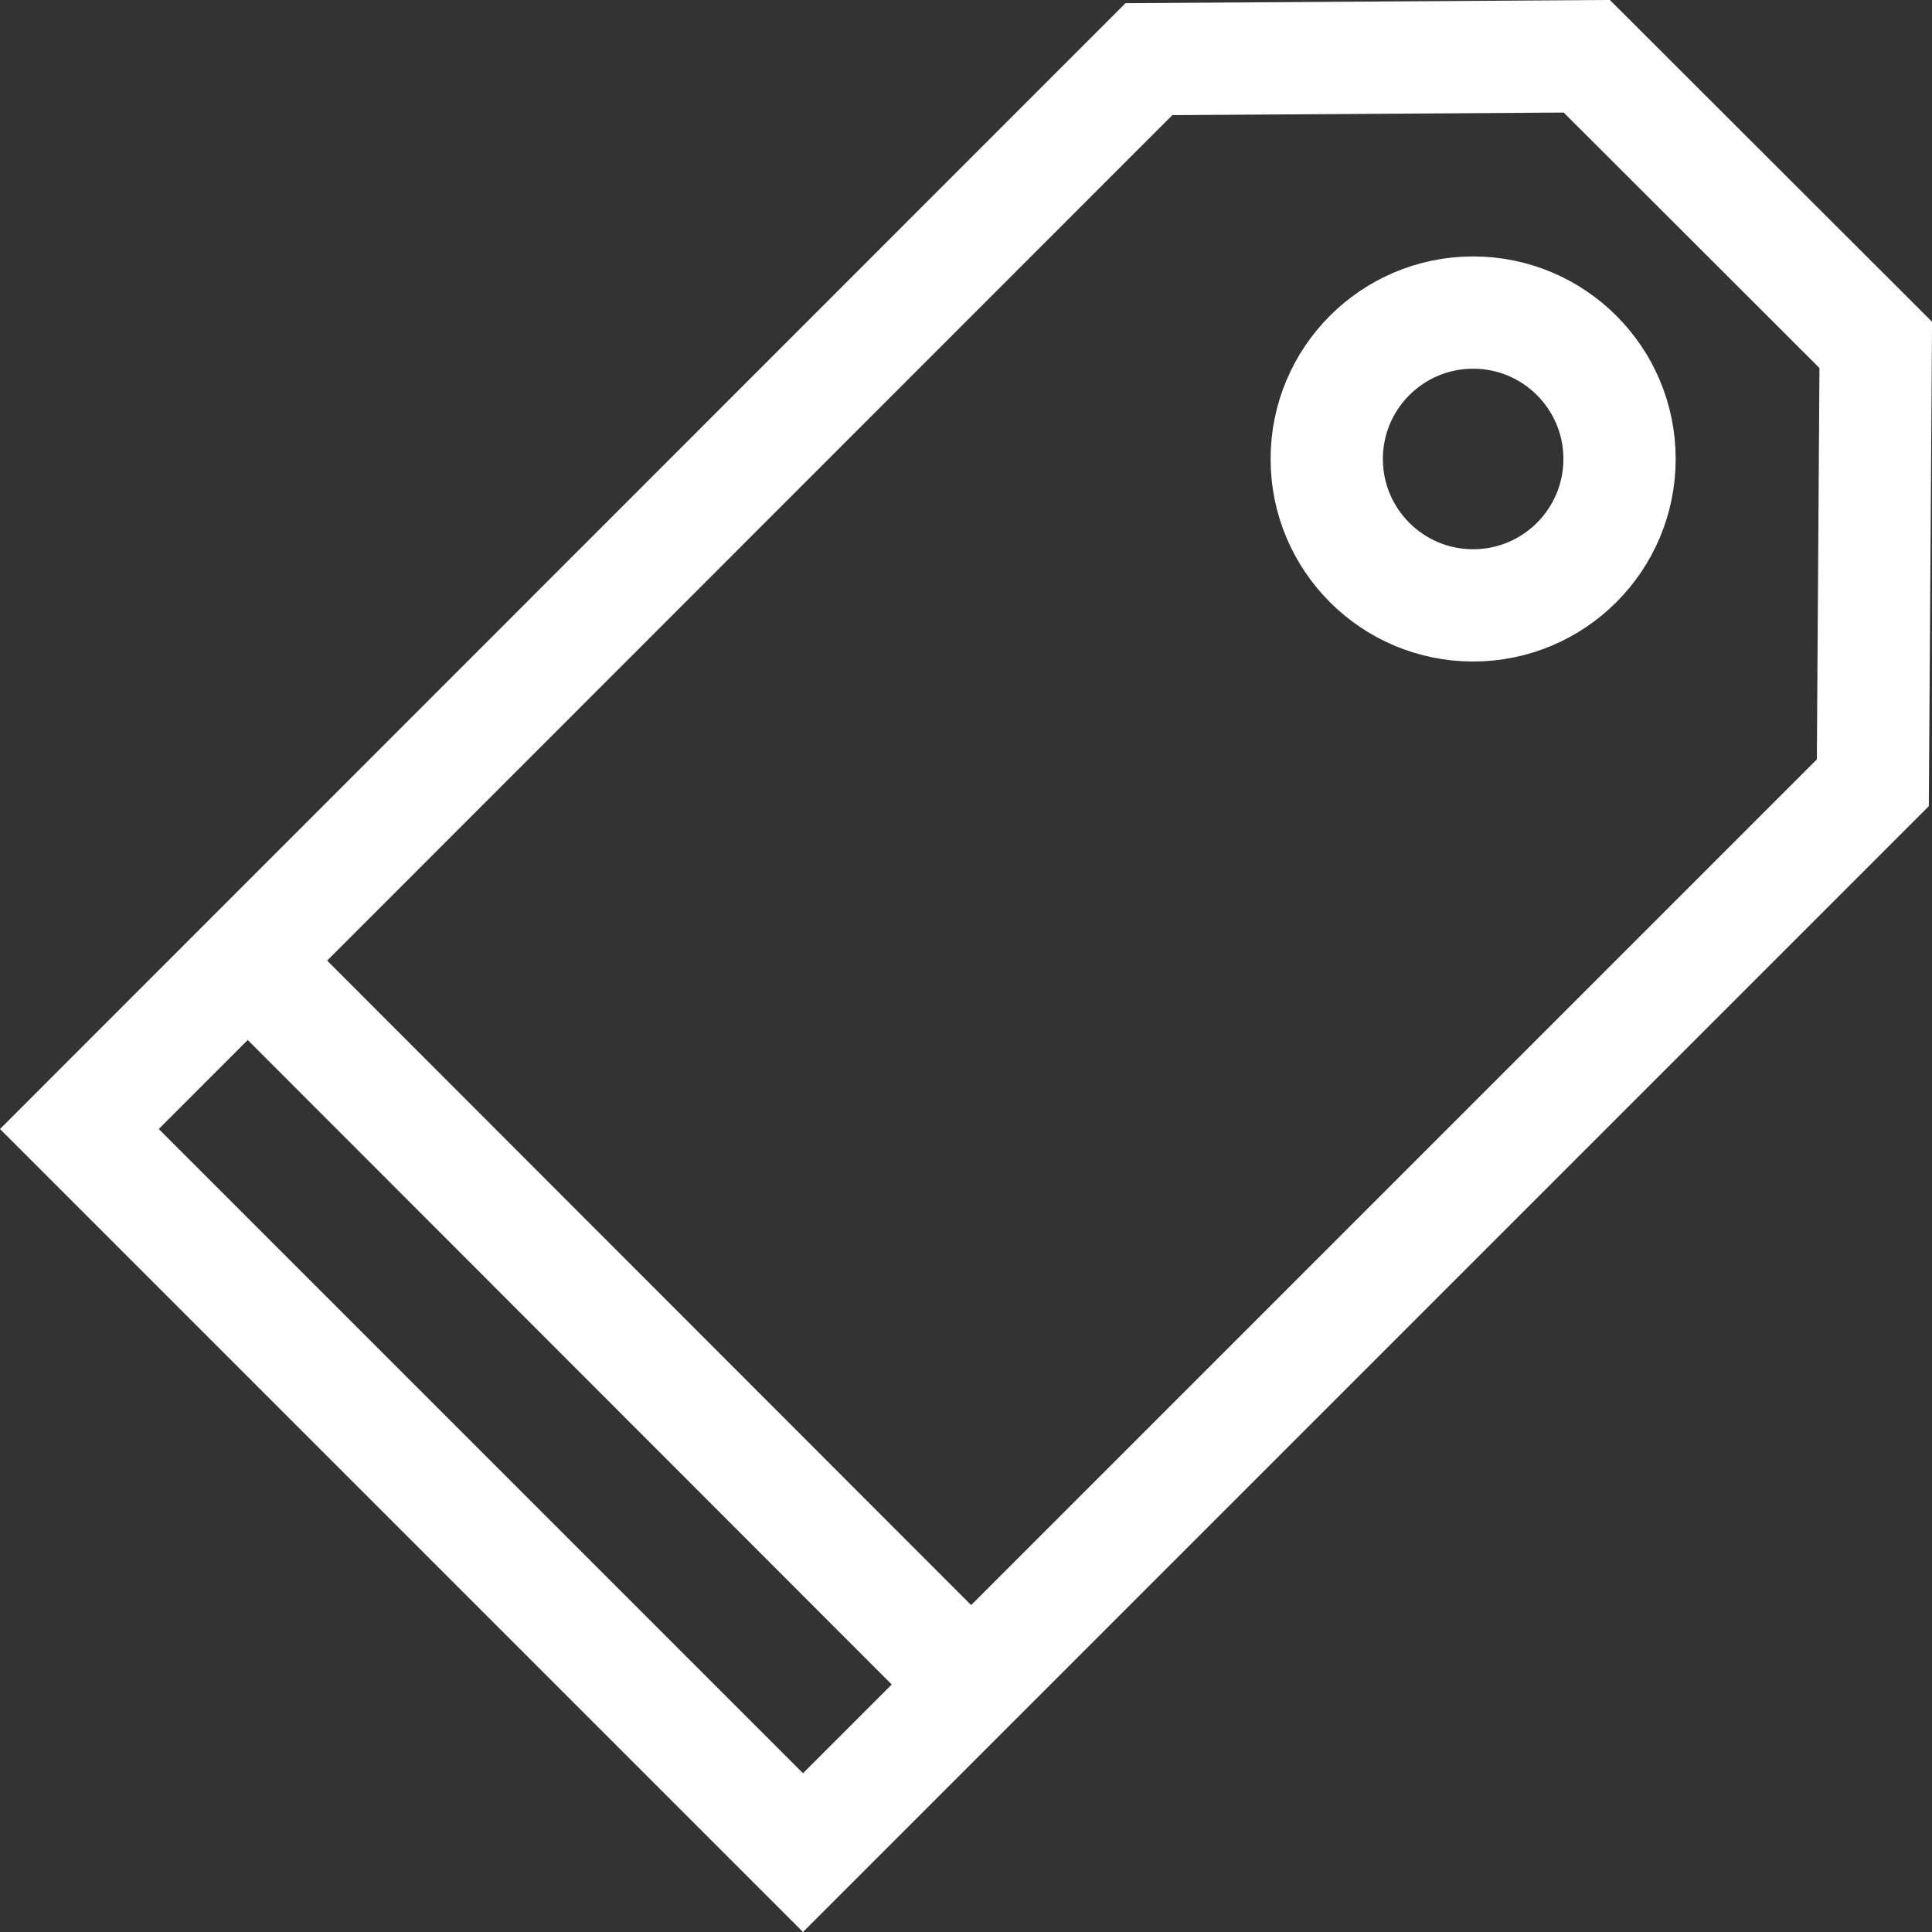 <svg xmlns="http://www.w3.org/2000/svg" width="17.208" height="17.208" viewBox="0 0 17.208 17.208">
  <rect x="0" y="0" width="17.208" height="17.208" fill="#333333" stroke="none"/>
  <g id="icon_settlement" transform="translate(-9.633 0.501)">
    <path id="パス_405" data-name="パス 405" d="M23.766,10.34l-3.9.026L10.34,19.895l6.445,6.445,9.529-9.529.026-3.9L23.766,10.34Z" transform="translate(0 -10.34)" fill="none" stroke="#fff" stroke-width="1"/>
    <circle id="楕円形_35" data-name="楕円形 35" cx="1.304" cy="1.304" r="1.304" transform="translate(21.45 2.283)" fill="none" stroke="#fff" stroke-width="1"/>
    <path id="パス_406" data-name="パス 406" d="M14.4,32.15,20.845,38.6" transform="translate(-2.56 -24.095)" fill="none" stroke="#fff" stroke-width="1"/>
  </g>
</svg>
